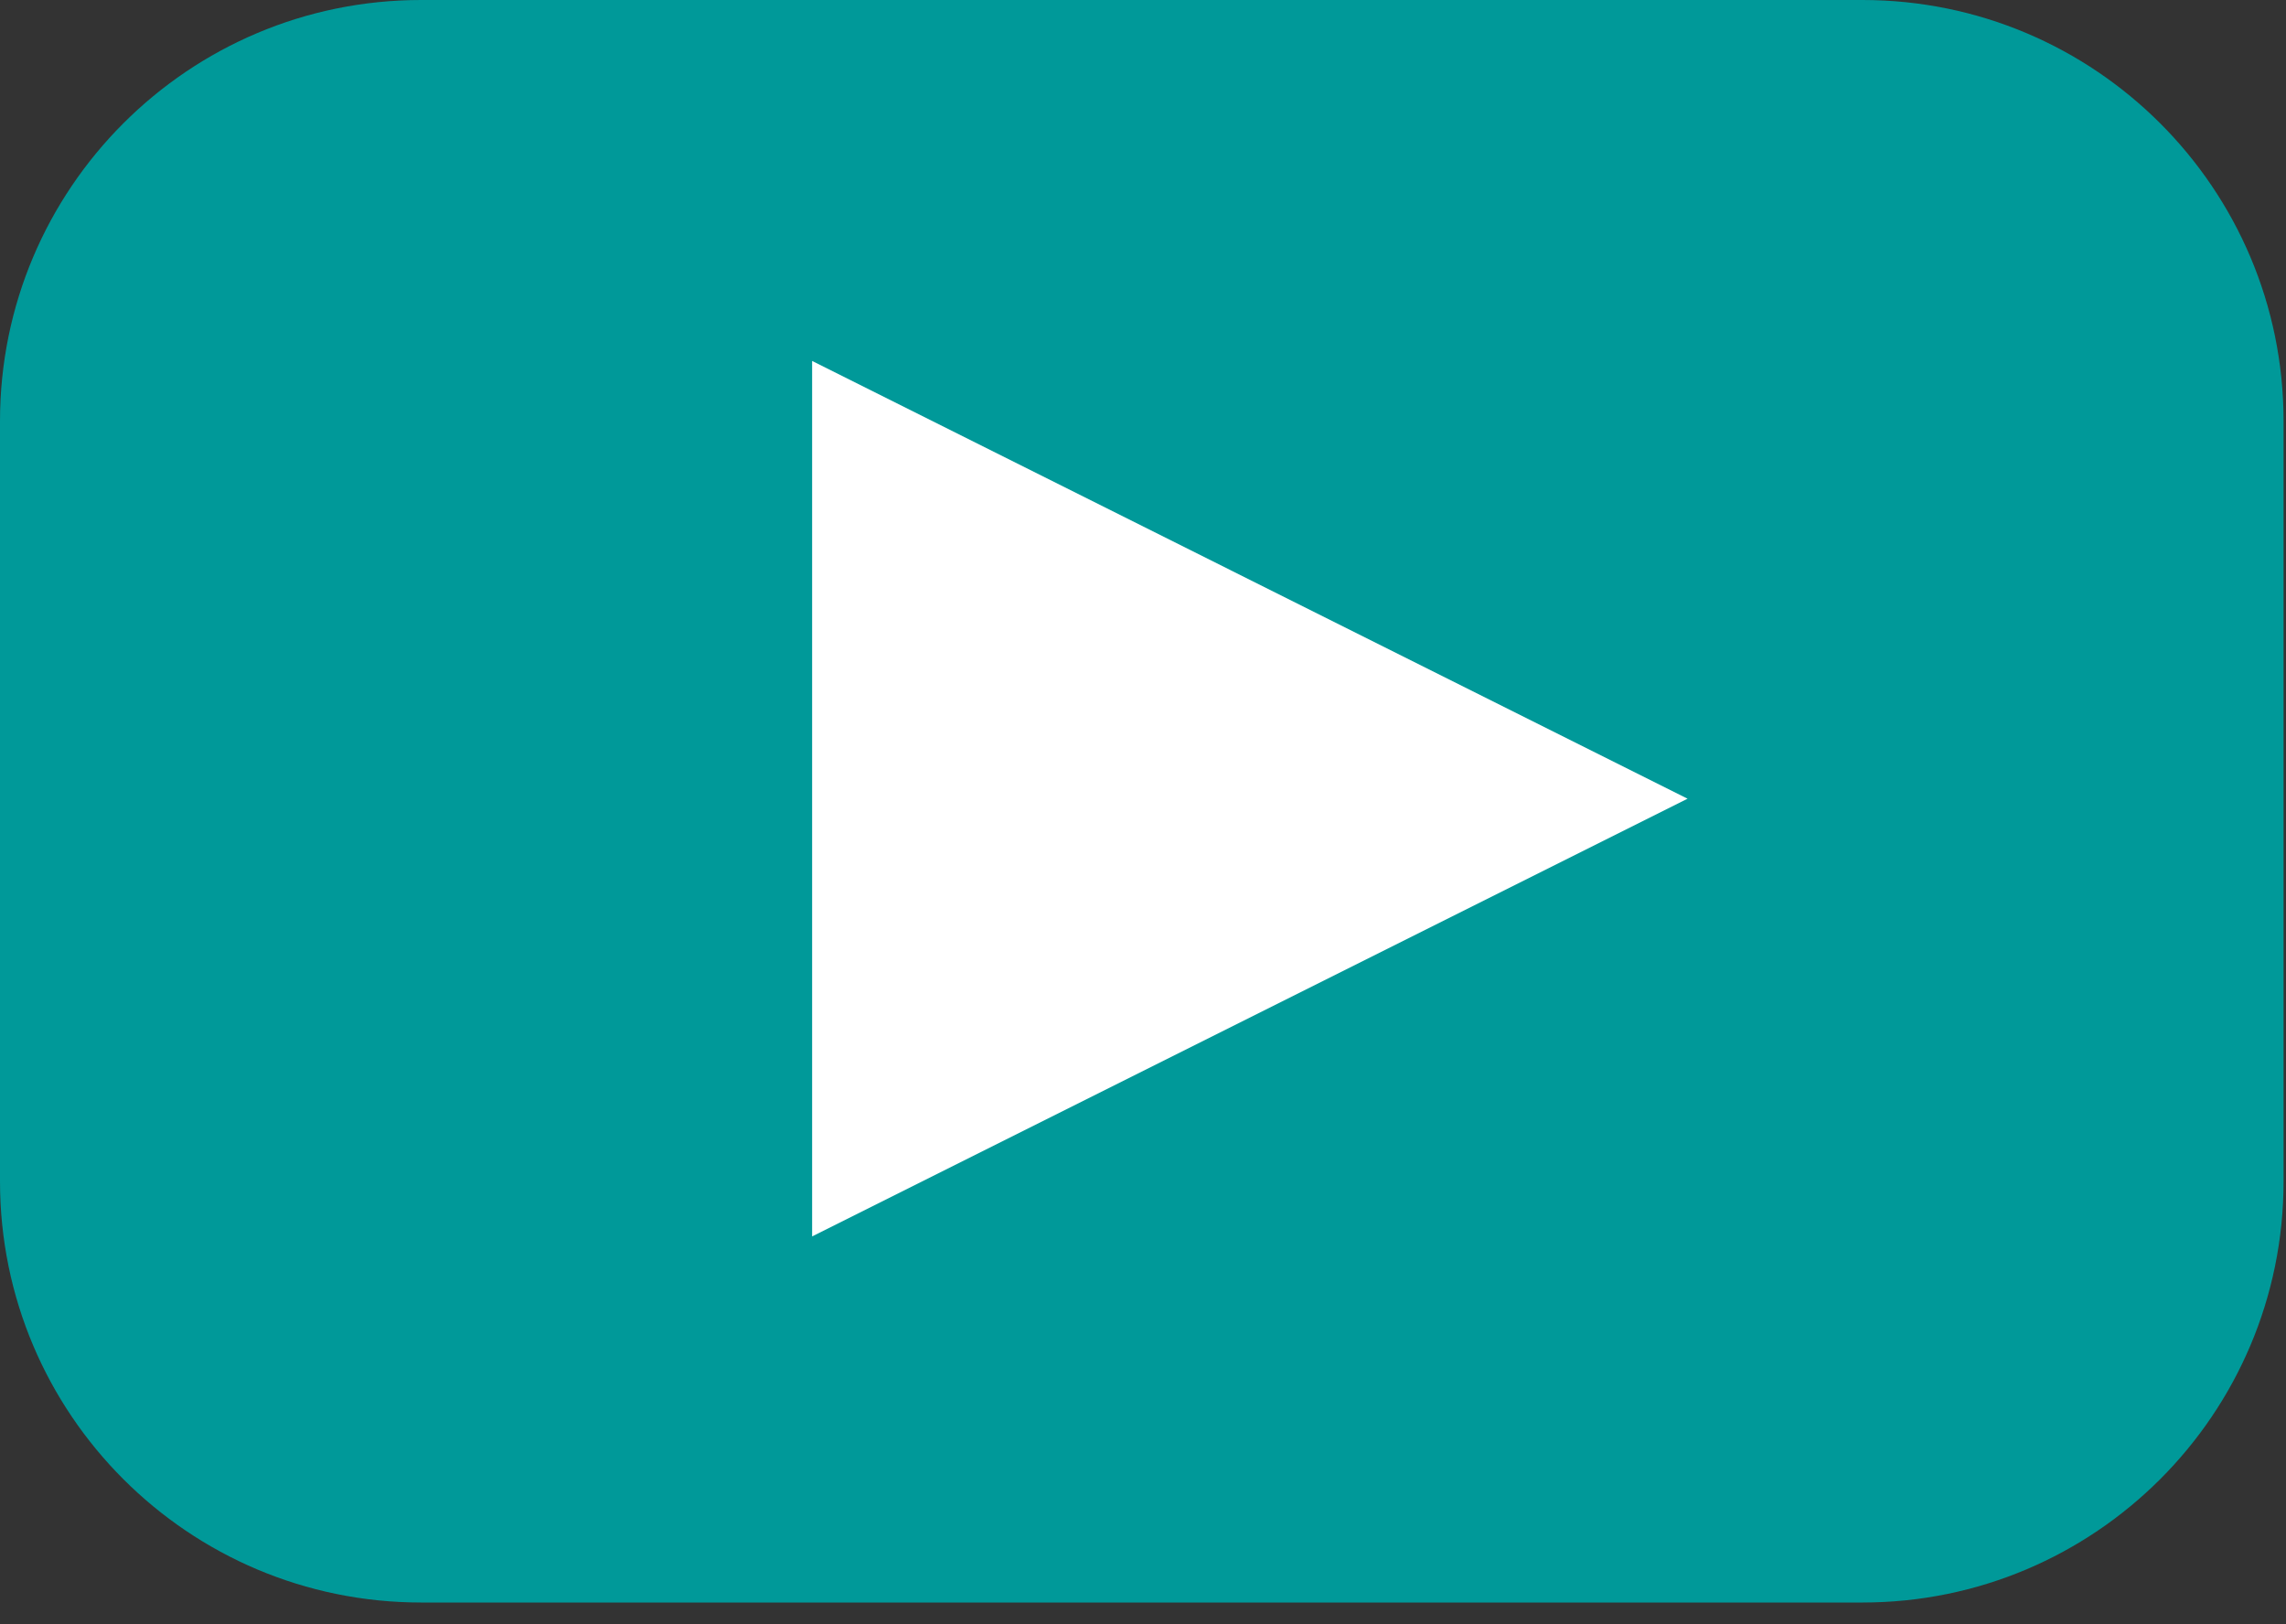 <?xml version="1.0" encoding="utf-8"?>
<!-- Generator: Adobe Illustrator 15.0.0, SVG Export Plug-In . SVG Version: 6.00 Build 0)  -->
<!DOCTYPE svg PUBLIC "-//W3C//DTD SVG 1.1//EN" "http://www.w3.org/Graphics/SVG/1.1/DTD/svg11.dtd">
<svg version="1.1" id="Livello_1" xmlns="http://www.w3.org/2000/svg" xmlns:xlink="http://www.w3.org/1999/xlink" x="0px" y="0px"
	 width="76px" height="54px" viewBox="0 0 76 54" enable-background="new 0 0 76 54" xml:space="preserve">
<rect x="0" y="0" width="76" height="54" fill="#333333" stroke="none"/>
<title>PLAY</title>
<g>
	<g transform="translate(-801, -1062)">
		<g transform="translate(801, 1062)">
			<path id="Rectangle-8" fill="#009999" d="M14,0h47.919c7.731,0,14,6.268,14,14v25.276c0,7.731-6.269,14-14,14H14
				c-7.732,0-14-6.269-14-14V14C0,6.268,6.268,0,14,0z"/>
			<polygon id="Triangle-3" fill="#FFFFFF" points="56.105,26.553 27,41.105 27,12 			"/>
		</g>
	</g>
</g>
</svg>
